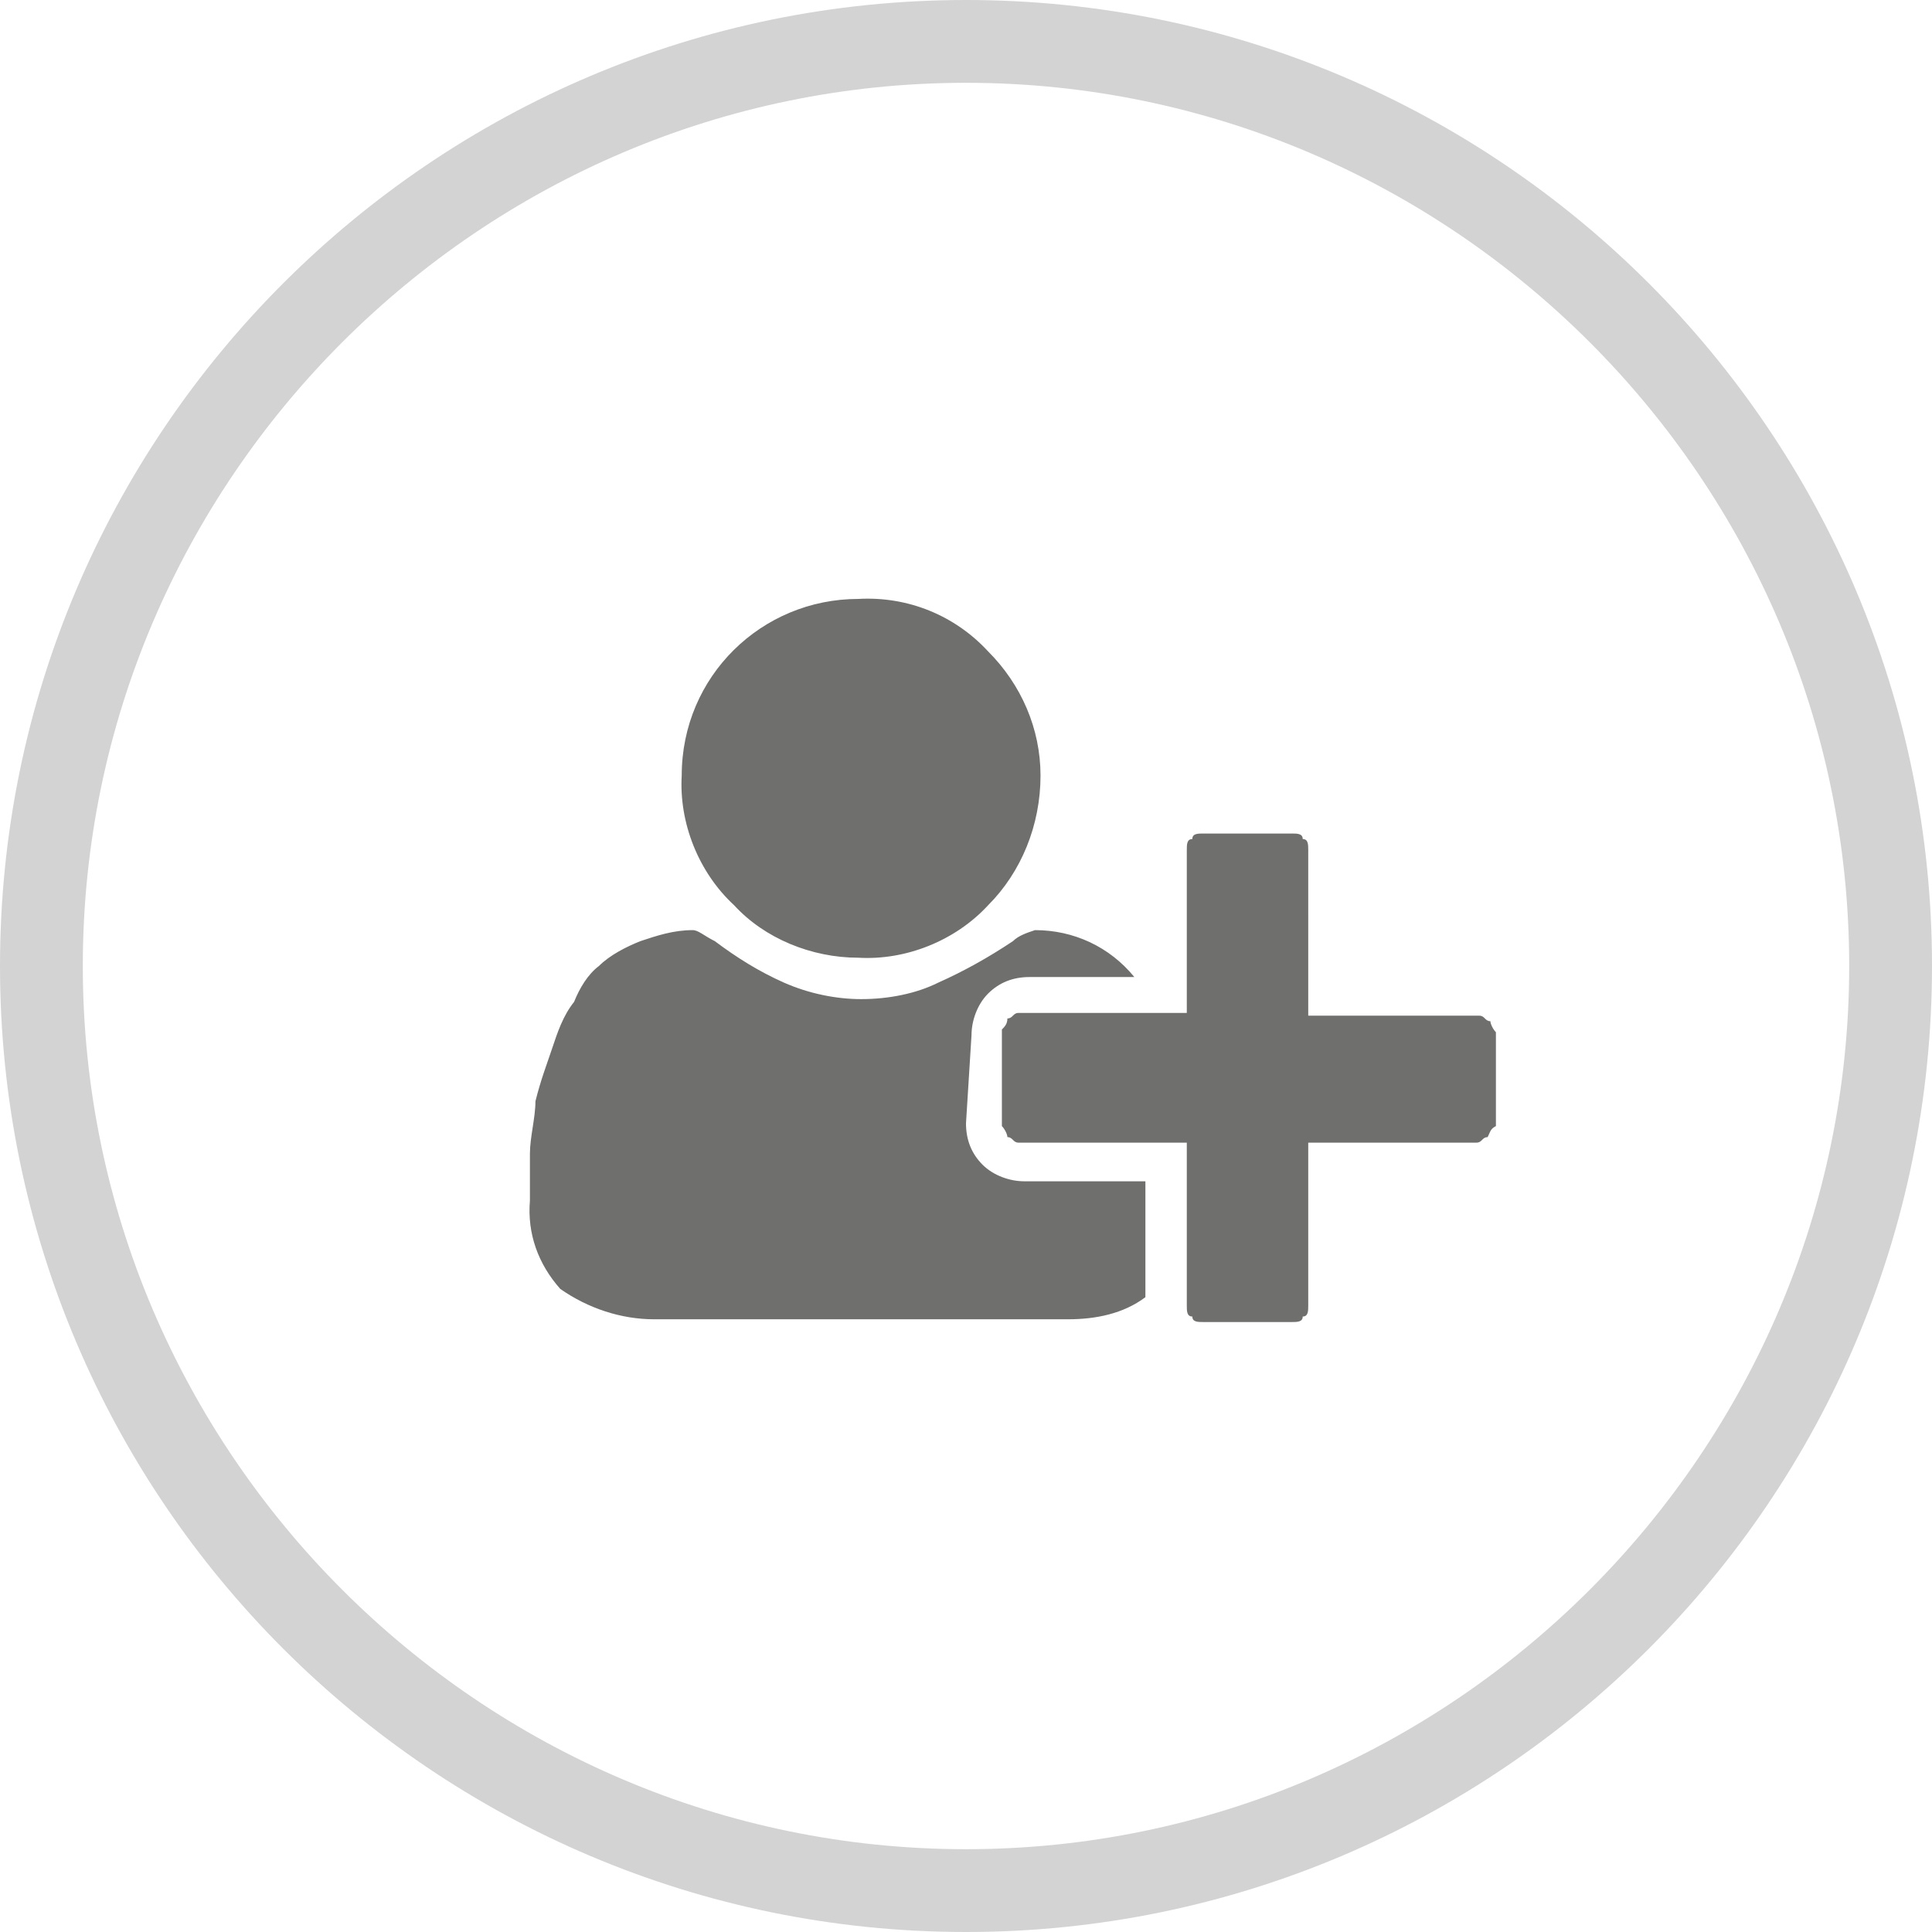 <?xml version="1.0" encoding="utf-8"?>
<!-- Generator: Adobe Illustrator 24.0.2, SVG Export Plug-In . SVG Version: 6.00 Build 0)  -->
<svg version="1.1" id="Ebene_1" xmlns="http://www.w3.org/2000/svg" xmlns:xlink="http://www.w3.org/1999/xlink" x="0px" y="0px"
	 viewBox="0 0 70 70" style="enable-background:new 0 0 70 70;" xml:space="preserve">
<style type="text/css">
	.st0{fill:#6F706E;}
	.st1{fill:#D3D3D3;}
</style>
<title>a-kostenlose zusatzausbildung</title>
<path class="st0" d="M35,40.7c0,0.6,0.2,1.1,0.6,1.5c0.4,0.4,1,0.6,1.5,0.6h4.4V47c-0.8,0.6-1.8,0.8-2.8,0.8H23.7
	c-1.2,0-2.4-0.4-3.4-1.1c-0.8-0.9-1.2-2-1.1-3.2v-1.7c0-0.6,0.2-1.3,0.2-1.9c0.2-0.8,0.4-1.3,0.6-1.9c0.2-0.6,0.4-1.2,0.8-1.7
	c0.2-0.5,0.5-1,0.9-1.3c0.4-0.4,1-0.7,1.5-0.9c0.6-0.2,1.2-0.4,1.9-0.4c0.2,0,0.4,0.2,0.8,0.4c0.8,0.6,1.6,1.1,2.5,1.5
	c0.9,0.4,1.9,0.6,2.8,0.6c1,0,2-0.2,2.8-0.6c0.9-0.4,1.8-0.9,2.7-1.5c0.2-0.2,0.5-0.3,0.8-0.4c1.4,0,2.7,0.6,3.6,1.7h-3.8
	c-0.6,0-1.1,0.2-1.5,0.6c-0.4,0.4-0.6,1-0.6,1.5 M47.5,36.8h6.1c0.2,0,0.2,0.2,0.4,0.2c0,0.1,0.1,0.3,0.2,0.4v3.4
	C54,40.9,54,41,53.9,41.2c-0.2,0-0.2,0.2-0.4,0.2h-6.1v5.9c0,0.2,0,0.4-0.2,0.4c0,0.2-0.2,0.2-0.4,0.2h-3.2c-0.2,0-0.4,0-0.4-0.2
	c-0.2,0-0.2-0.2-0.2-0.4v-5.9h-6.1c-0.2,0-0.2-0.2-0.4-0.2c0-0.1-0.1-0.3-0.2-0.4v-3.5c0.1-0.1,0.2-0.2,0.2-0.4
	c0.2,0,0.2-0.2,0.4-0.2h6.1v-5.9c0-0.2,0-0.4,0.2-0.4c0-0.2,0.2-0.2,0.4-0.2h3.2c0.2,0,0.4,0,0.4,0.2c0.2,0,0.2,0.2,0.2,0.4V36.8z
	 M35.8,32.8c-1.2,1.3-3,2-4.7,1.9c-1.7,0-3.4-0.7-4.5-1.9c-1.3-1.2-2-3-1.9-4.7c0-3.6,2.9-6.4,6.4-6.4c1.8-0.1,3.5,0.6,4.7,1.9
	c1.2,1.2,1.9,2.8,1.9,4.5C37.7,29.9,37,31.6,35.8,32.8z"/>
<g>
	<path class="st1" d="M35,3c17.6,0,32,14.4,32,32S52.6,67,35,67S3,52.6,3,35S17.4,3,35,3 M35,0C15.7,0,0,15.7,0,35s15.7,35,35,35
		s35-15.7,35-35S54.3,0,35,0L35,0z"/>
</g>
</svg>
